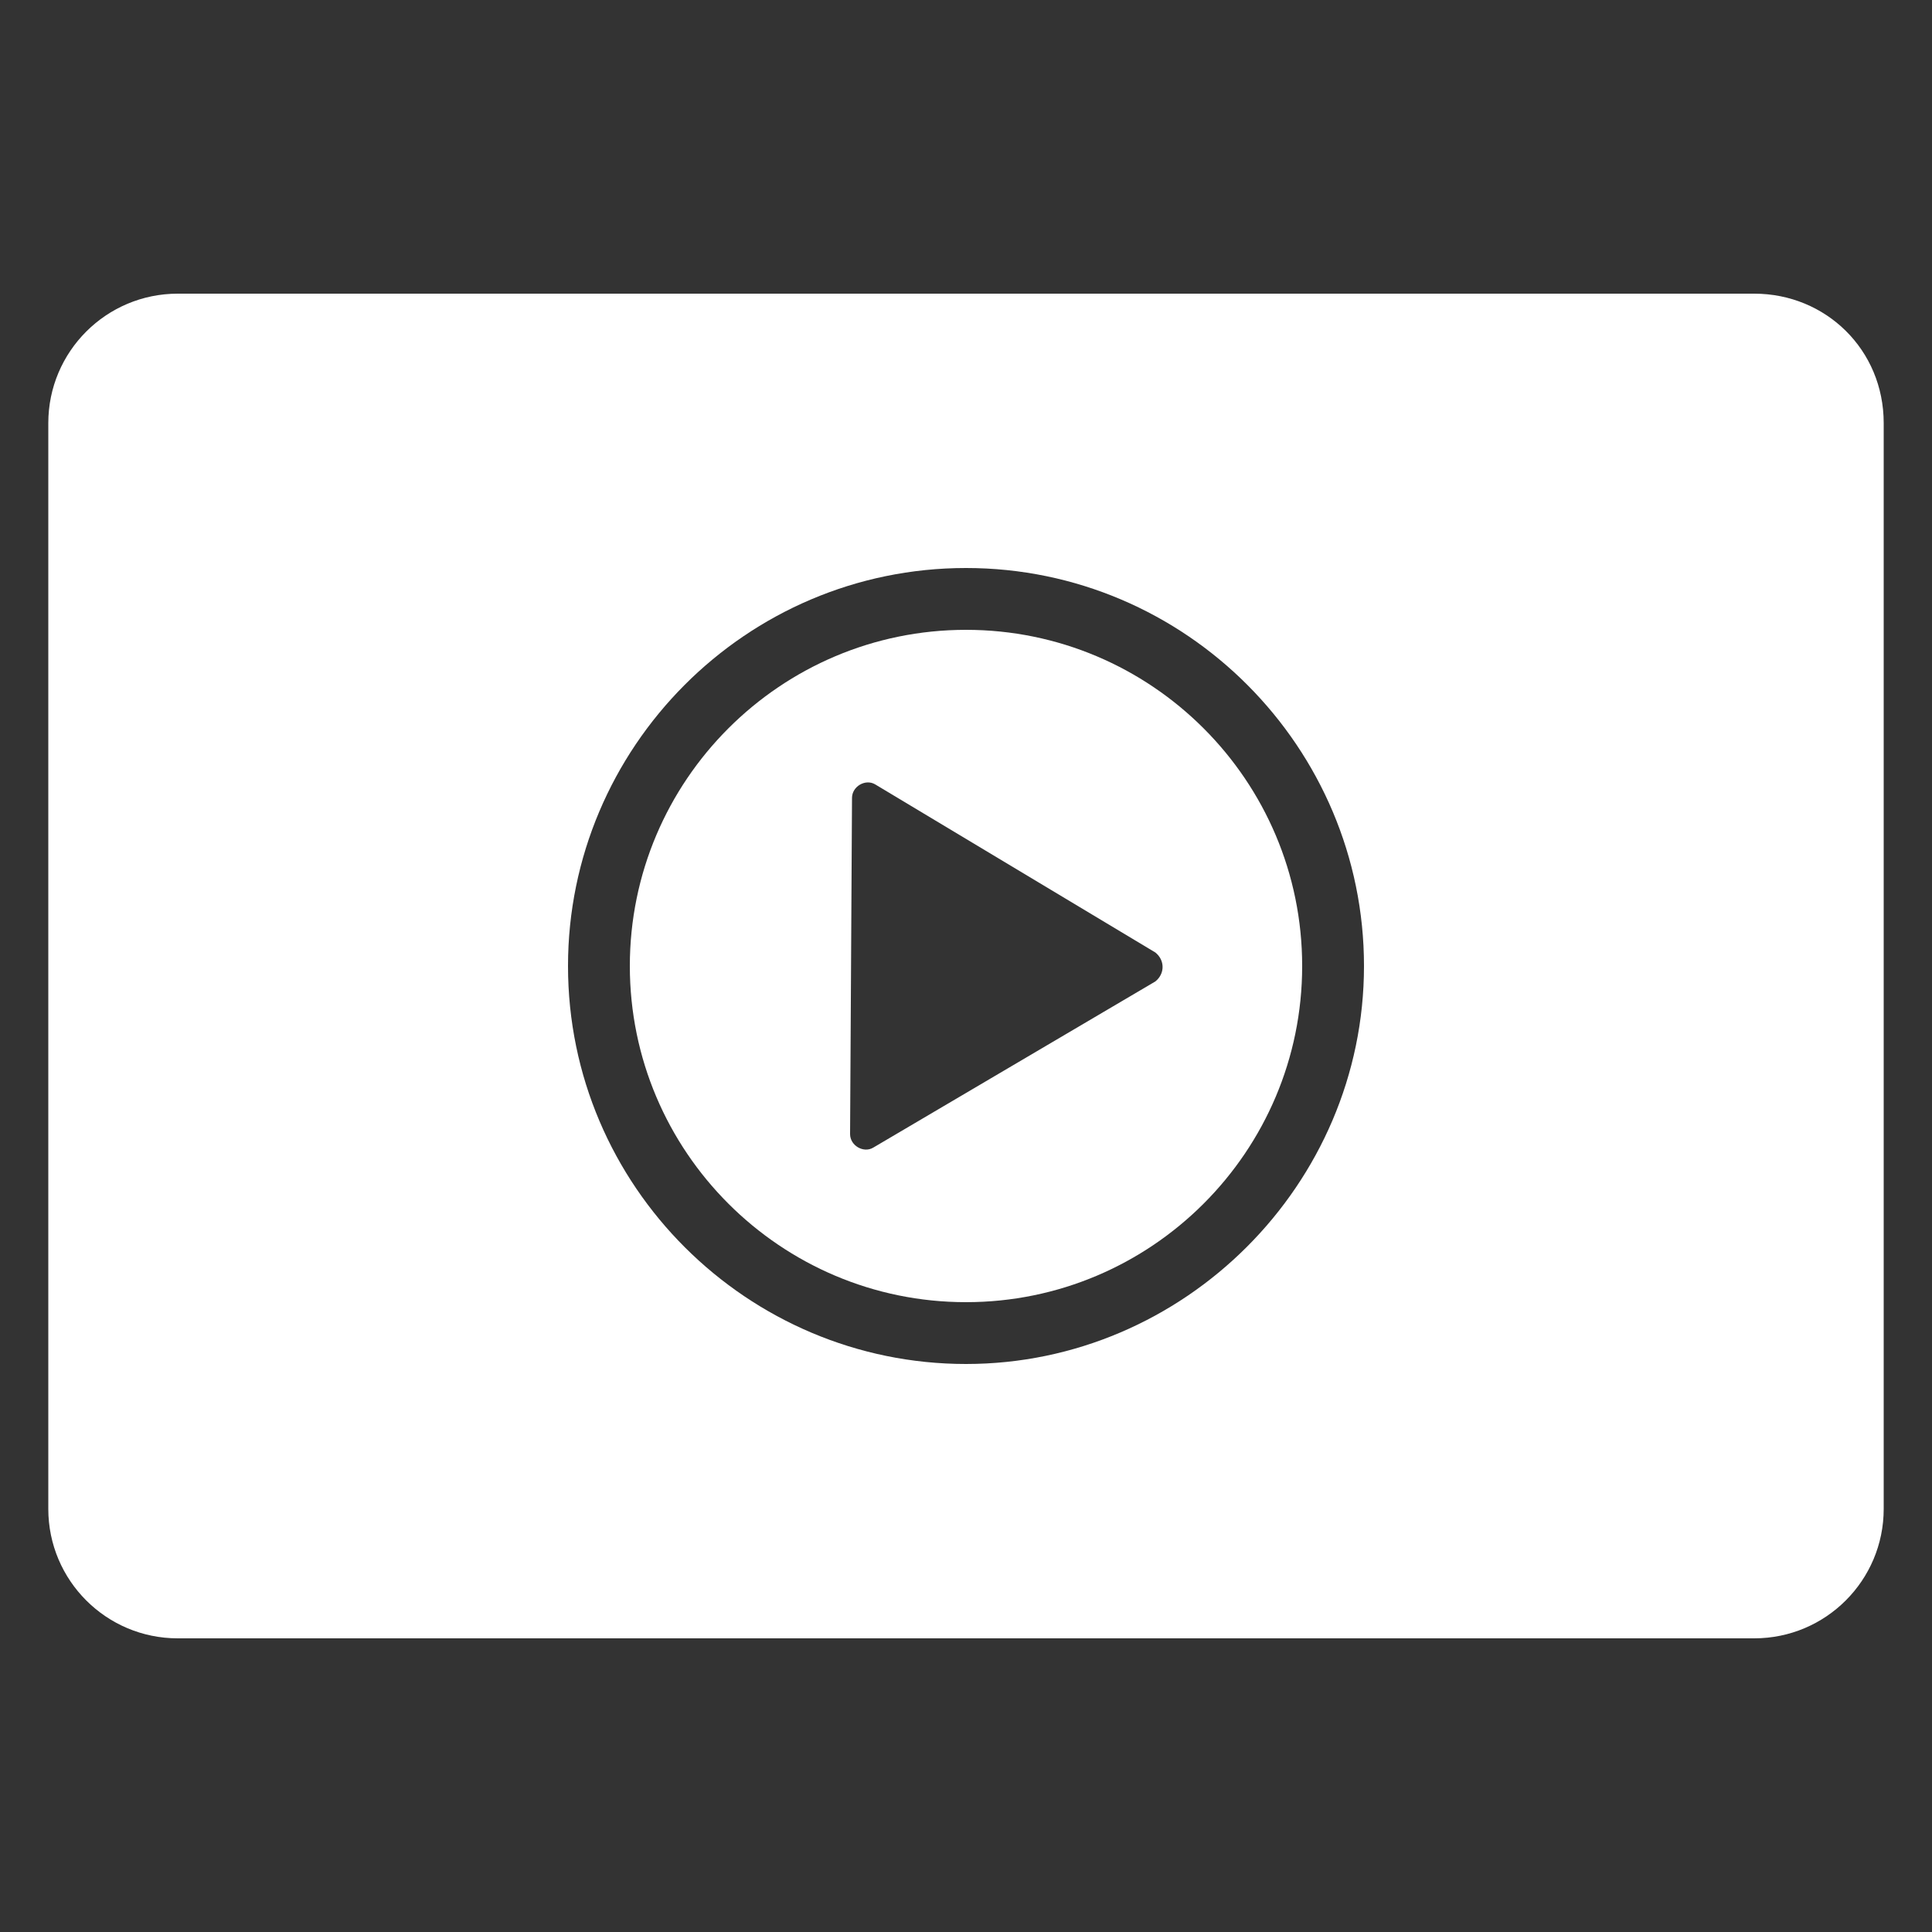 <?xml version="1.0" encoding="utf-8"?>
<!-- Generator: Adobe Illustrator 24.0.1, SVG Export Plug-In . SVG Version: 6.00 Build 0)  -->
<svg version="1.1" id="レイヤー_1" xmlns="http://www.w3.org/2000/svg" xmlns:xlink="http://www.w3.org/1999/xlink" x="0px"
	 y="0px" viewBox="0 0 100 100" style="enable-background:new 0 0 100 100;" xml:space="preserve">
<rect x="0" y="0" width="100" height="100" fill="#333333" stroke="none"/>
<style type="text/css">
	.st0{fill:#FFFFFF;}
</style>
<g>
	<path class="st0" d="M90.8,15.2H9.2c-3.7,0-6.7,3-6.7,6.7v56.2c0,3.7,3,6.7,6.7,6.7h81.6c3.7,0,6.7-3,6.7-6.7V21.9
		C97.5,18.1,94.5,15.2,90.8,15.2z M50,70.6c-11.3,0-20.6-9.2-20.6-20.6c0-11.3,9.2-20.6,20.6-20.6S70.6,38.7,70.6,50
		S61.3,70.6,50,70.6z"/>
	<path class="st0" d="M50,32.6c-9.6,0-17.4,7.8-17.4,17.4S40.4,67.4,50,67.4S67.4,59.6,67.4,50S59.6,32.6,50,32.6z M59.8,50.8
		l-14.6,8.6c-0.5,0.3-1.2-0.1-1.2-0.7l0.1-17.4c0-0.6,0.7-1,1.2-0.7l14.5,8.7C60.3,49.7,60.3,50.4,59.8,50.8z"/>
</g>
</svg>
